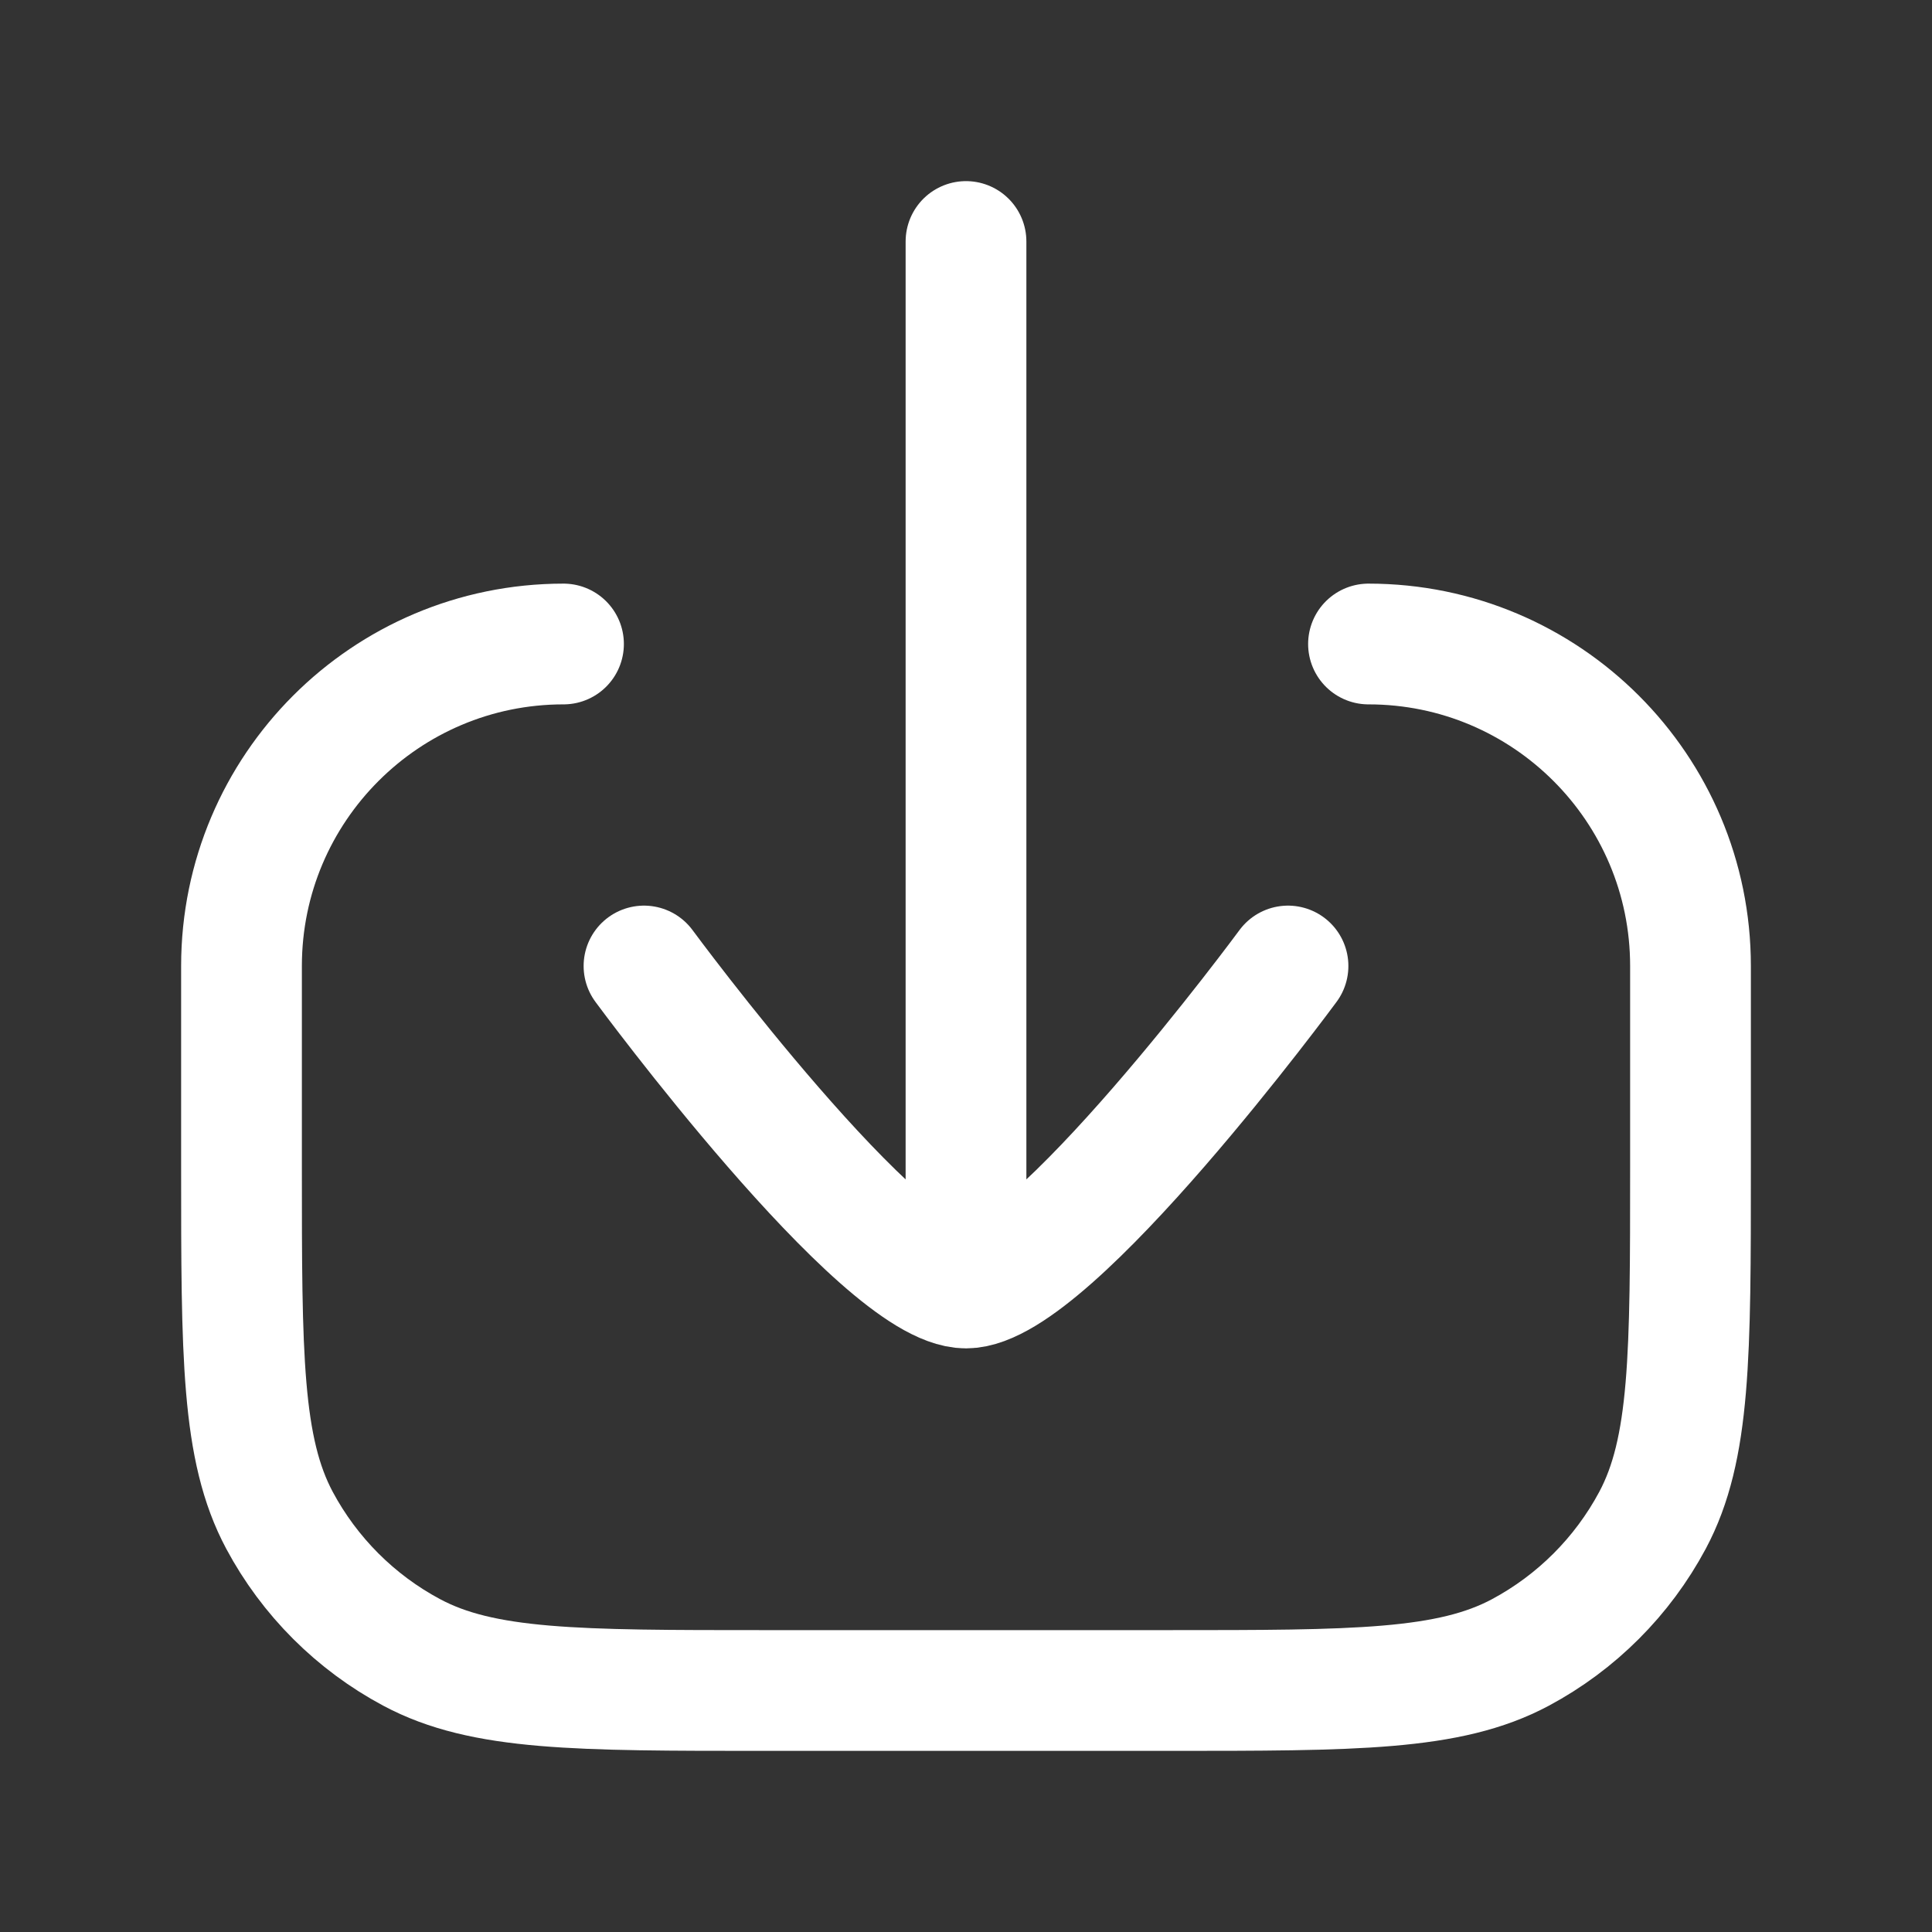 <svg width="24" height="24" viewBox="0 0 24 24" fill="none" xmlns="http://www.w3.org/2000/svg">
<rect x="0" y="0" width="24" height="24" fill="#333333" stroke="none"/>
<path d="M16 12C16 12 13.054 16 12 16C10.946 16 8 12 8 12M12 15.5V3" stroke="white" stroke-width="1.5" stroke-linecap="round" stroke-linejoin="round"/>
<path d="M17 8C19.209 8 21 9.791 21 12V14.5C21 16.835 21 18.002 20.528 18.886C20.155 19.583 19.583 20.155 18.886 20.528C18.002 21 16.835 21 14.5 21H9.5C7.165 21 5.998 21 5.114 20.527C4.417 20.155 3.845 19.583 3.472 18.886C3 18.002 3 16.835 3 14.5V11.999C3.001 9.791 4.79 8.001 6.998 8H7" stroke="white" stroke-width="1.5" stroke-linecap="round" stroke-linejoin="round"/>
</svg>
